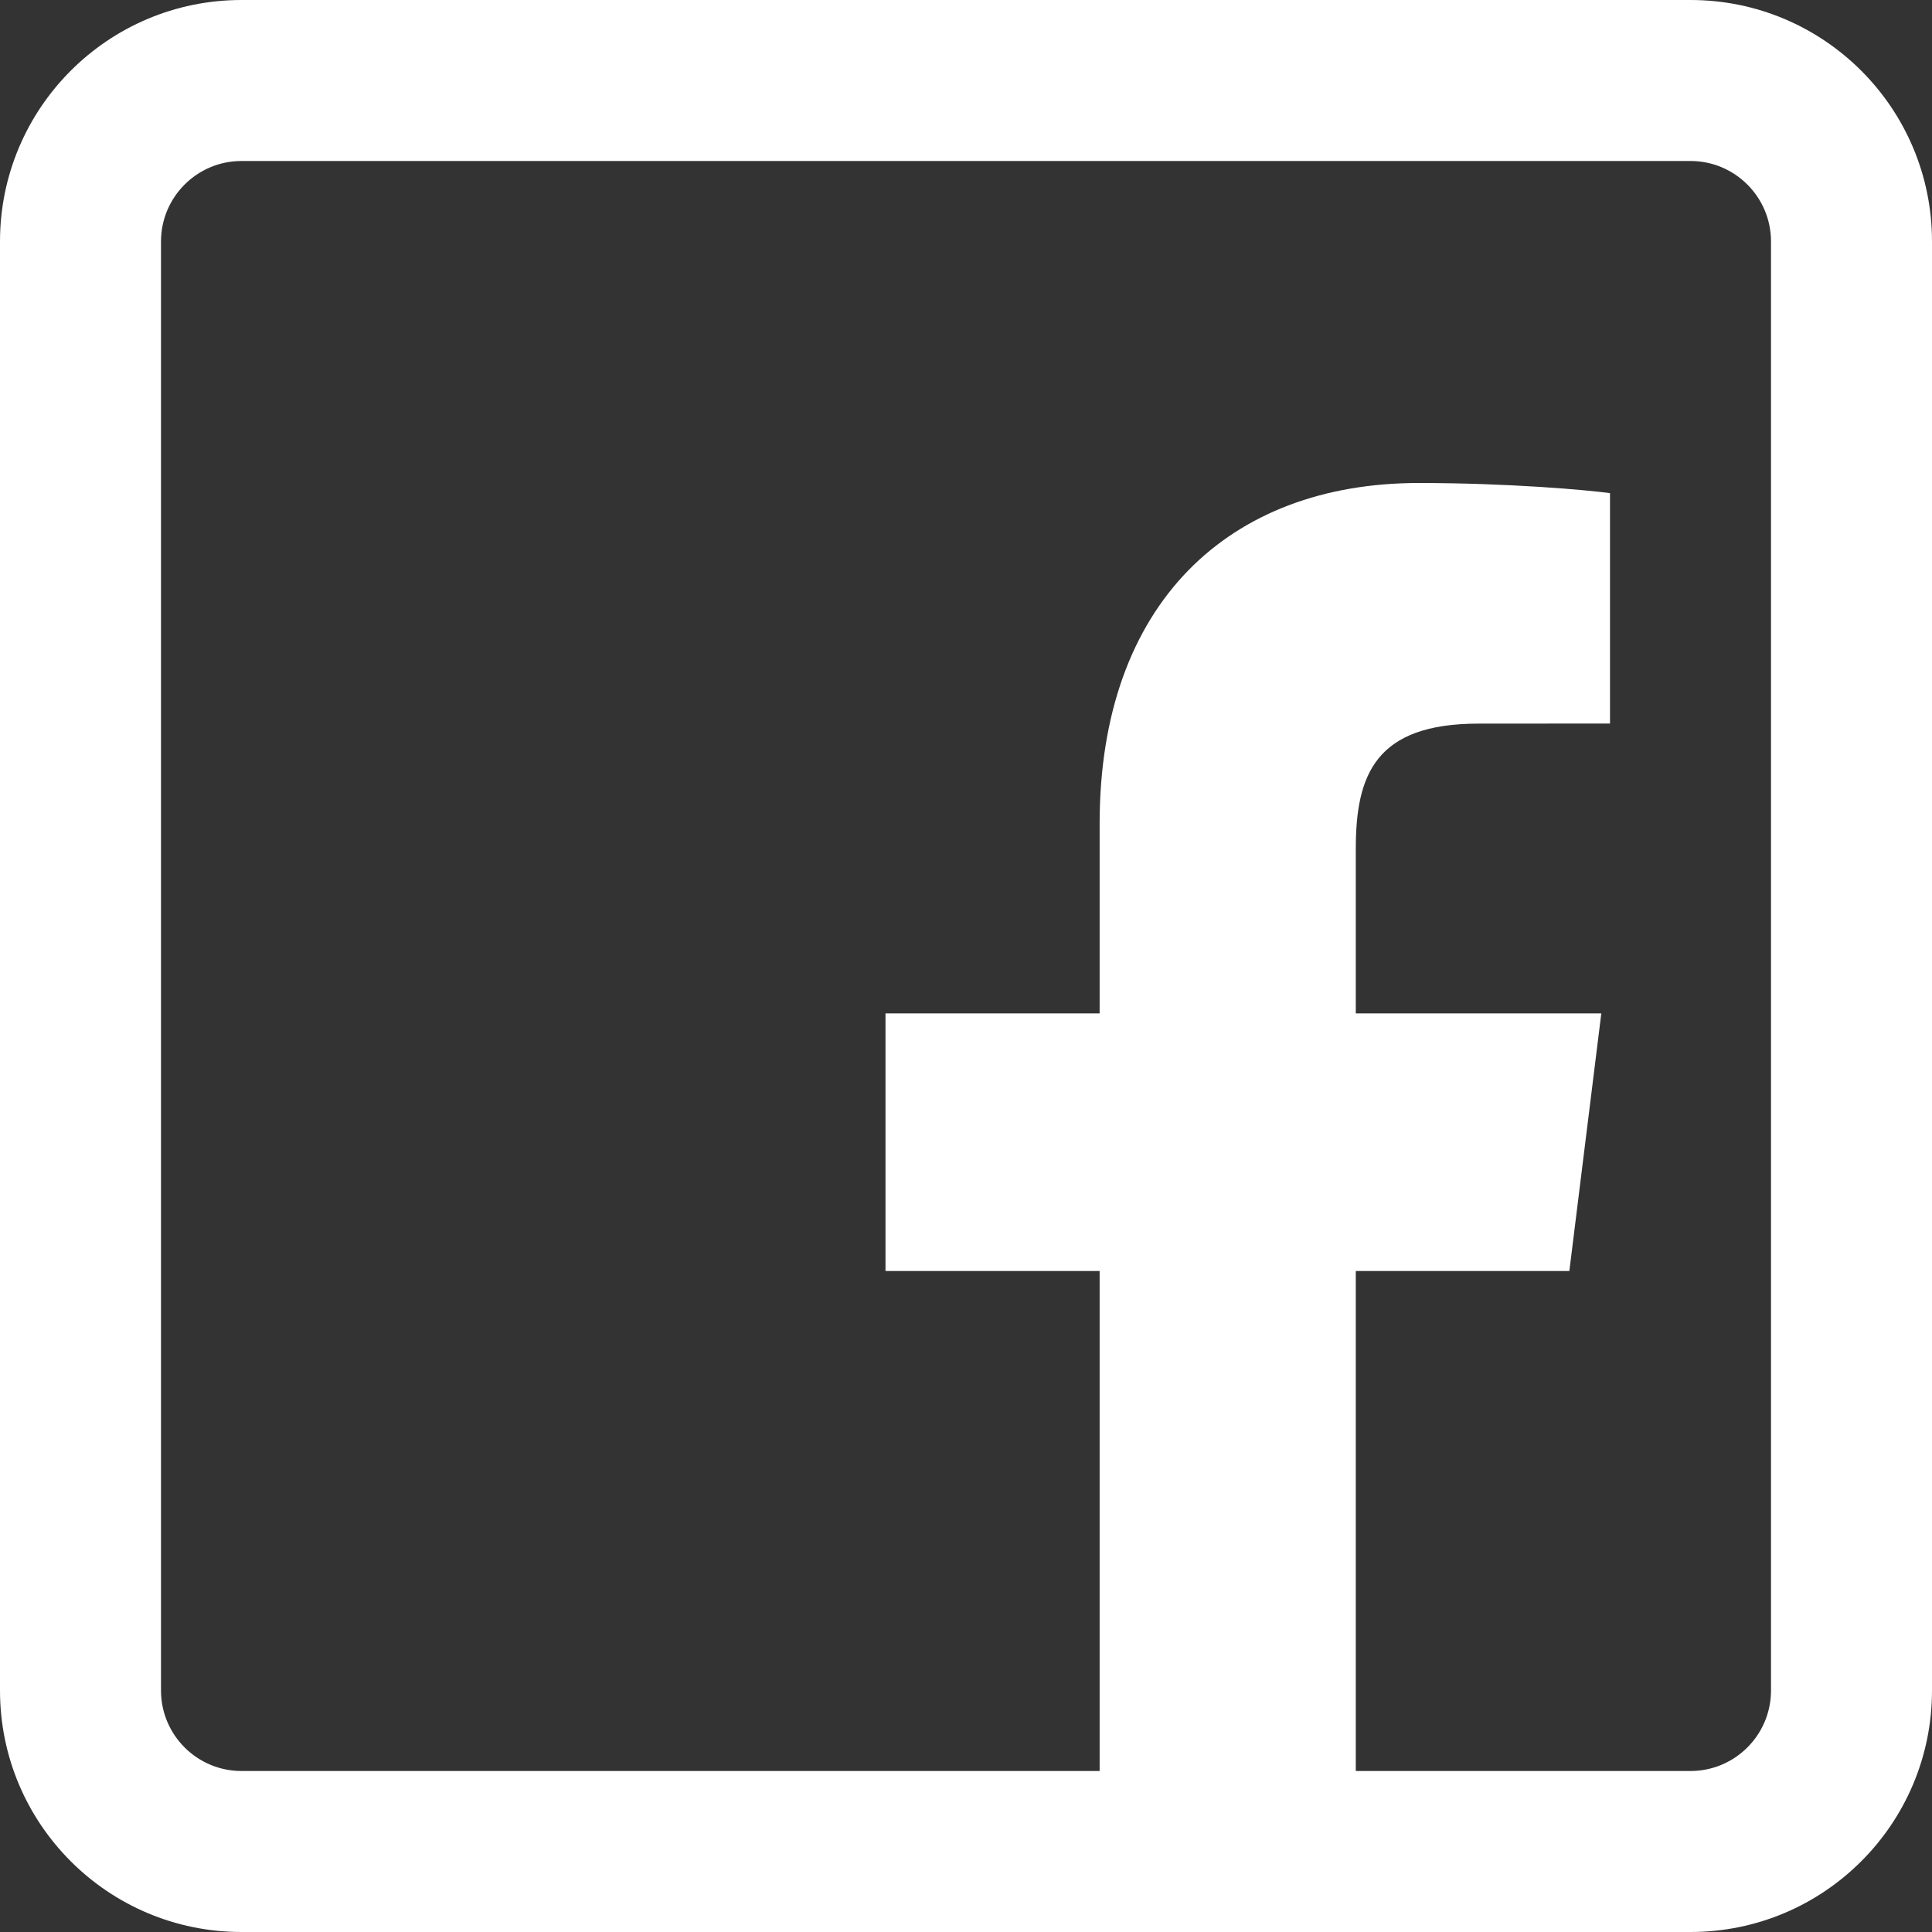 <?xml version="1.0" encoding="UTF-8"?> <svg xmlns="http://www.w3.org/2000/svg" width="24" height="24" viewBox="0 0 24 24" fill="none"><rect x="0" y="0" width="24" height="24" fill="#333333" stroke="none"/><path fill-rule="evenodd" clip-rule="evenodd" d="M3 2H21C21.552 2 22 2.448 22 3V21C22 21.552 21.552 22 21 22H16.842V15.789H19.495L19.892 12.589H16.842V10.547C16.842 9.62 17.089 8.989 18.369 8.989L20 8.988V6.126C19.718 6.087 18.749 6 17.623 6C15.271 6 13.66 7.491 13.66 10.23V12.589H11V15.789H13.66V22H3C2.448 22 2 21.552 2 21V3C2 2.448 2.448 2 3 2ZM13.66 24H3C1.343 24 0 22.657 0 21V3C0 1.343 1.343 0 3 0H21C22.657 0 24 1.343 24 3V21C24 22.657 22.657 24 21 24H16.842H13.66Z" fill="white"></path></svg> 